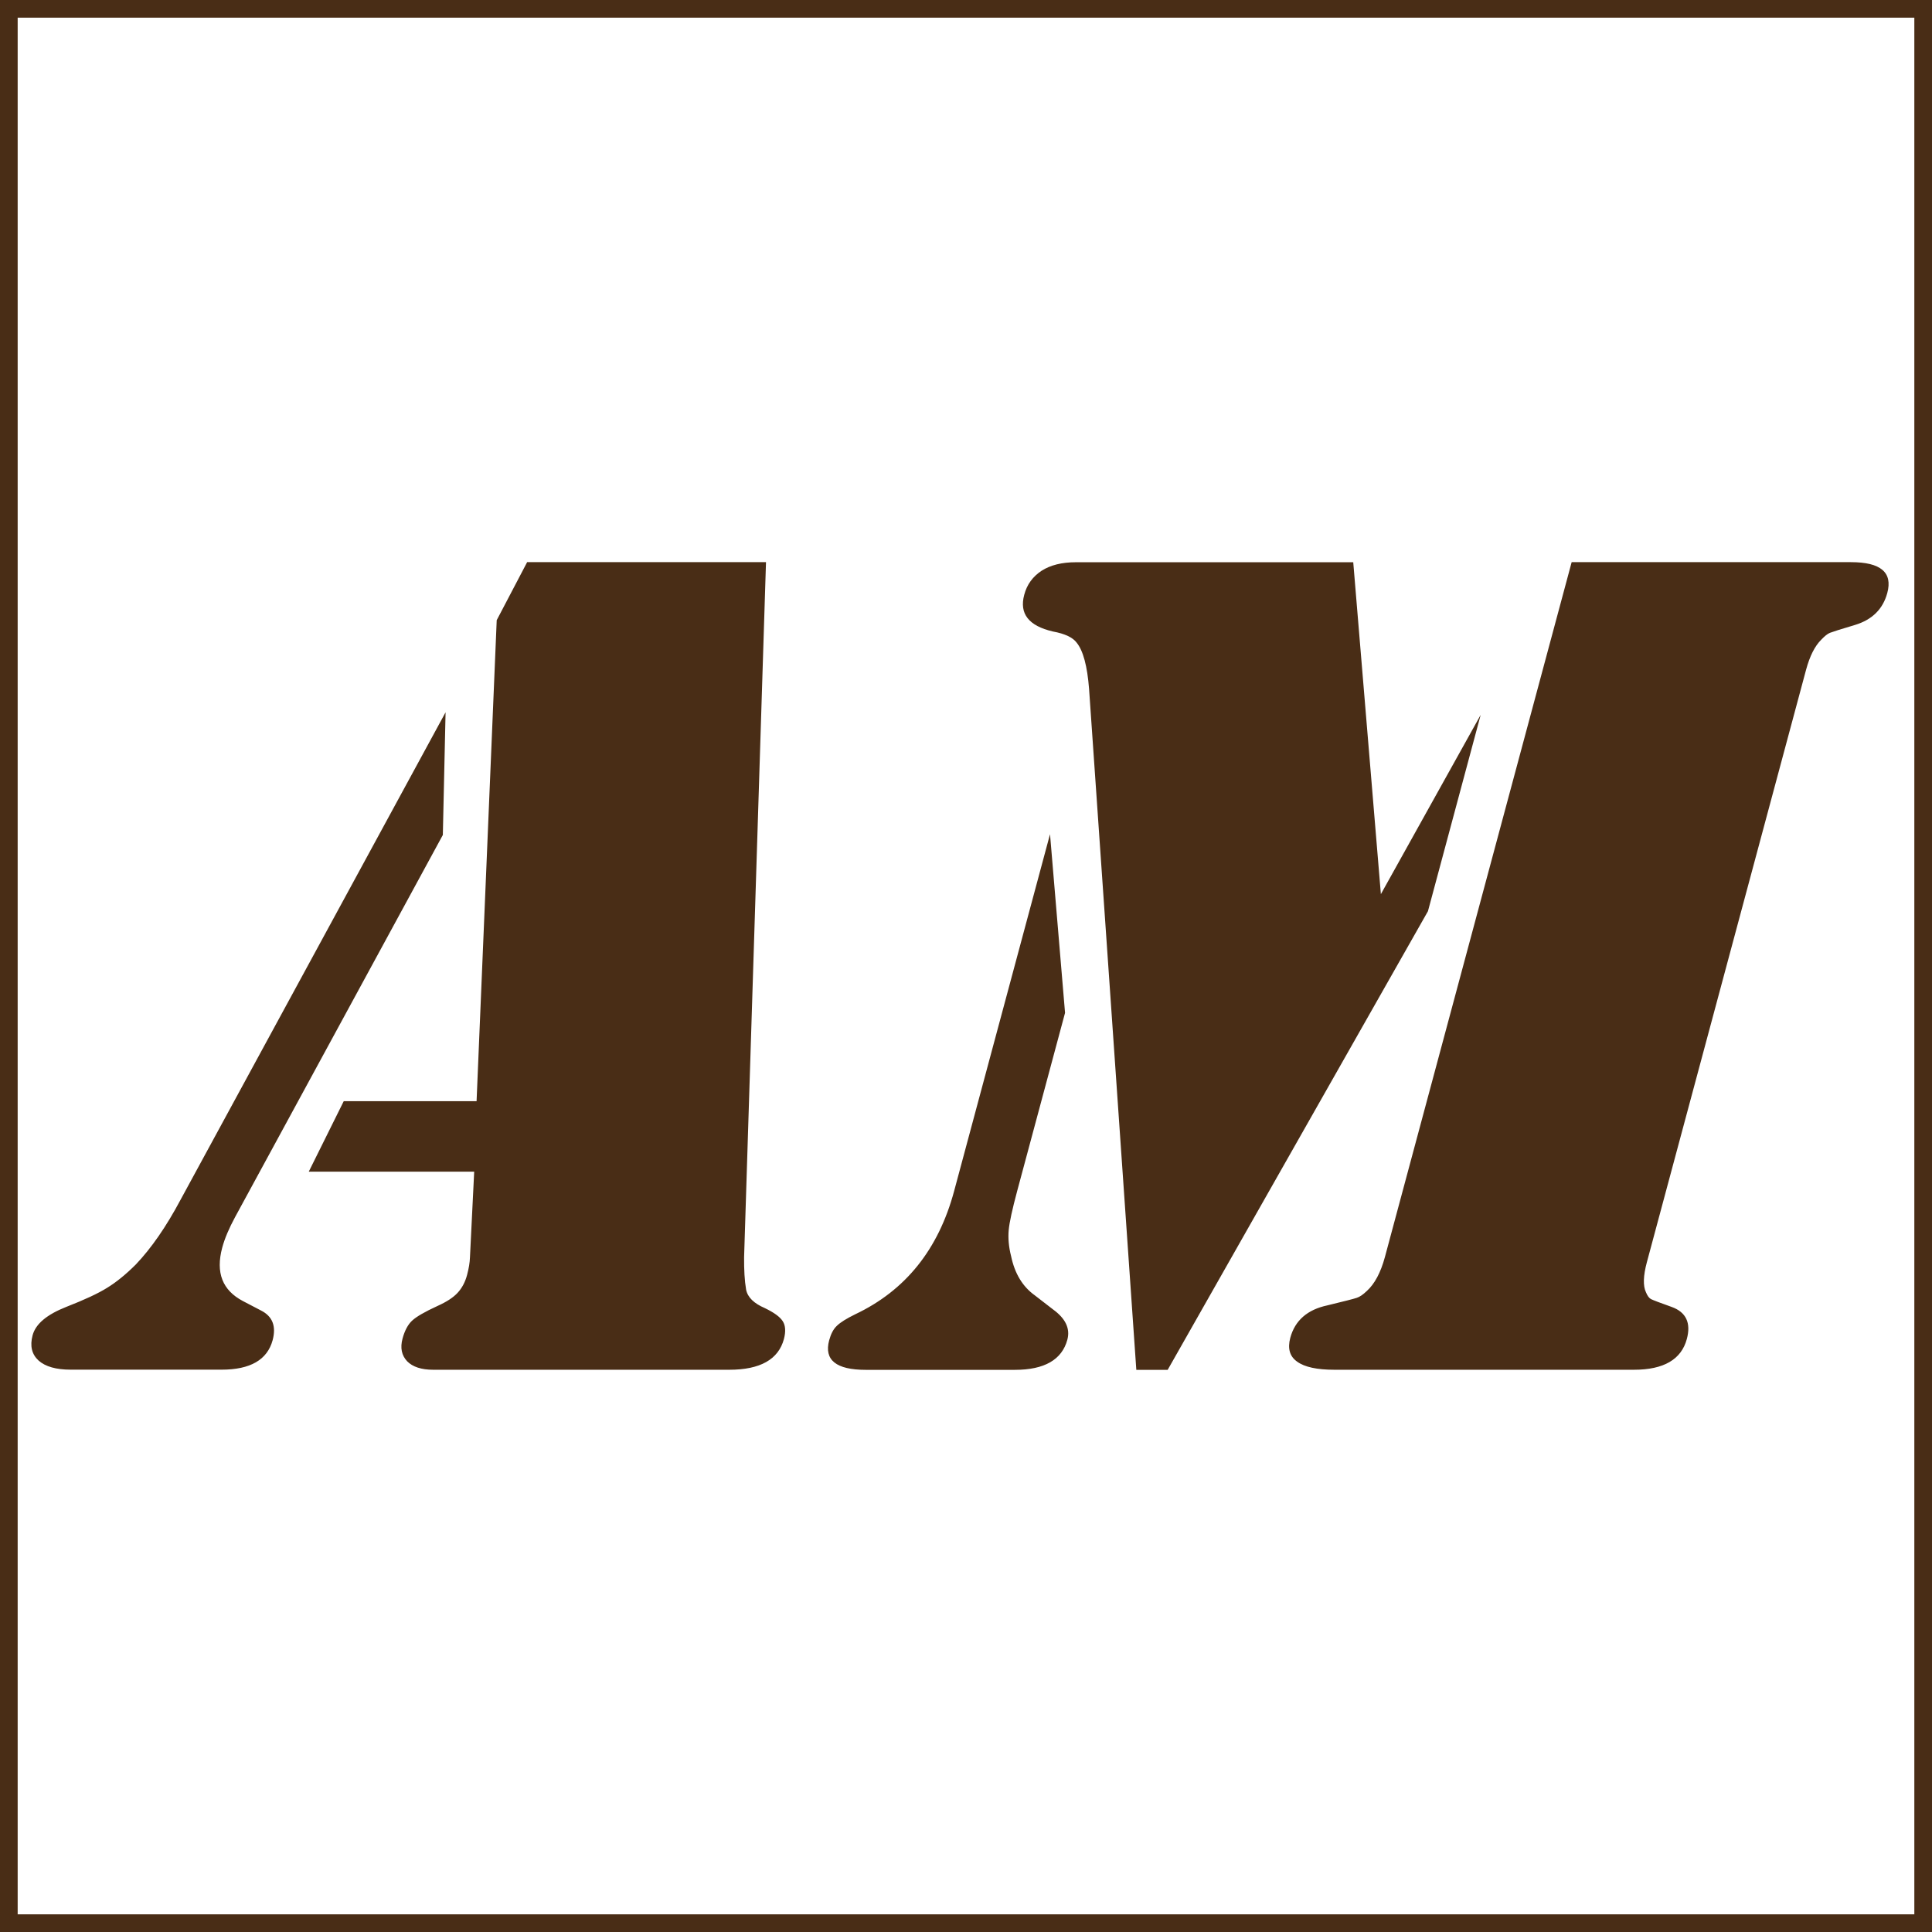 <?xml version="1.0" encoding="UTF-8"?>
<!DOCTYPE svg PUBLIC "-//W3C//DTD SVG 1.1//EN" "http://www.w3.org/Graphics/SVG/1.1/DTD/svg11.dtd">
<svg xmlns="http://www.w3.org/2000/svg" xml:space="preserve" width="21.875mm" height="21.875mm" style="shape-rendering:geometricPrecision; text-rendering:geometricPrecision; image-rendering:optimizeQuality; fill-rule:evenodd; clip-rule:evenodd"
viewBox="0 0 21.875 21.875"
 xmlns:xlink="http://www.w3.org/1999/xlink">
 <defs>
  <style type="text/css">
   <![CDATA[
    .str0 {stroke:#492D16;stroke-width:0.2}
    .fil0 {fill:none}
    .fil1 {fill:#492D16;fill-rule:nonzero}
   ]]>
  </style>
 </defs>
 <g id="Plan_x0020_1">
  <polygon class="fil0 str0" points="0.1,0.1 21.775,0.1 21.775,21.775 0.1,21.775 "/>
  <path class="fil1" d="M5.965 6.365l2.708 0 -0.248 7.87c-0.001,0.14 0.005,0.263 0.023,0.368 0.018,0.087 0.089,0.155 0.212,0.208 0.103,0.05 0.171,0.098 0.203,0.149 0.031,0.048 0.035,0.117 0.013,0.201 -0.062,0.231 -0.268,0.348 -0.619,0.348l-3.352 0c-0.133,0 -0.232,-0.032 -0.295,-0.096 -0.062,-0.066 -0.081,-0.151 -0.052,-0.258 0.024,-0.089 0.061,-0.158 0.107,-0.201 0.049,-0.046 0.144,-0.101 0.288,-0.167 0.102,-0.046 0.177,-0.094 0.228,-0.149 0.049,-0.053 0.085,-0.119 0.107,-0.201 0.02,-0.075 0.031,-0.142 0.033,-0.199l0.048 -0.972 -1.873 0 0.396 -0.798 1.504 0 0.228 -5.446 0.344 -0.656zm-0.92 1.701l-0.031 1.388 -2.352 4.326c-0.068,0.126 -0.118,0.242 -0.146,0.347 -0.076,0.284 0.003,0.482 0.234,0.604l0.205 0.107c0.131,0.066 0.174,0.178 0.132,0.336 -0.06,0.222 -0.252,0.334 -0.578,0.334l-1.708 0c-0.165,0 -0.286,-0.034 -0.364,-0.103 -0.077,-0.071 -0.1,-0.165 -0.068,-0.286 0.035,-0.13 0.162,-0.235 0.382,-0.322 0.205,-0.08 0.359,-0.151 0.464,-0.217 0.104,-0.064 0.213,-0.153 0.323,-0.263 0.176,-0.185 0.344,-0.428 0.506,-0.732l3.001 -5.52zm12.749 -1.701l2.983 0 0.181 0c0.337,0 0.473,0.117 0.411,0.348 -0.049,0.183 -0.171,0.304 -0.366,0.363 -0.162,0.048 -0.255,0.078 -0.283,0.089 -0.028,0.011 -0.06,0.037 -0.099,0.078 -0.072,0.071 -0.13,0.185 -0.172,0.341l-1.802 6.706c-0.042,0.155 -0.045,0.27 -0.011,0.341 0.017,0.041 0.035,0.066 0.057,0.078 0.022,0.011 0.099,0.041 0.235,0.089 0.163,0.059 0.22,0.181 0.171,0.363 -0.062,0.231 -0.261,0.348 -0.598,0.348l-0.181 0 -2.99 0 -0.222 0c-0.195,0 -0.336,-0.03 -0.42,-0.091 -0.085,-0.059 -0.111,-0.149 -0.079,-0.27 0.053,-0.197 0.194,-0.32 0.42,-0.368 0.189,-0.046 0.297,-0.073 0.332,-0.085 0.035,-0.011 0.072,-0.037 0.115,-0.078 0.088,-0.08 0.156,-0.206 0.204,-0.382l2.115 -7.87zm-2.472 0l0.313 3.759 1.13 -2.03 -0.597 2.223 -2.947 5.193 -0.355 0 -0.535 -7.71c-0.02,-0.258 -0.067,-0.434 -0.141,-0.524 -0.042,-0.057 -0.131,-0.101 -0.269,-0.126 -0.274,-0.064 -0.382,-0.201 -0.324,-0.416 0.031,-0.117 0.097,-0.206 0.197,-0.272 0.1,-0.064 0.23,-0.096 0.386,-0.096l3.143 0zm-3.433 3.082l0.17 2.021 -0.542 2.017c-0.055,0.206 -0.088,0.354 -0.096,0.444 -0.008,0.089 0,0.188 0.027,0.293 0.041,0.197 0.13,0.345 0.268,0.444l0.207 0.16c0.142,0.103 0.196,0.217 0.162,0.343 -0.061,0.226 -0.259,0.341 -0.594,0.341l-1.688 0c-0.337,0 -0.474,-0.112 -0.415,-0.334 0.02,-0.073 0.048,-0.128 0.088,-0.165 0.04,-0.039 0.109,-0.082 0.207,-0.13 0.57,-0.27 0.942,-0.734 1.12,-1.395l1.085 -4.038z"/>
 </g>
</svg>
